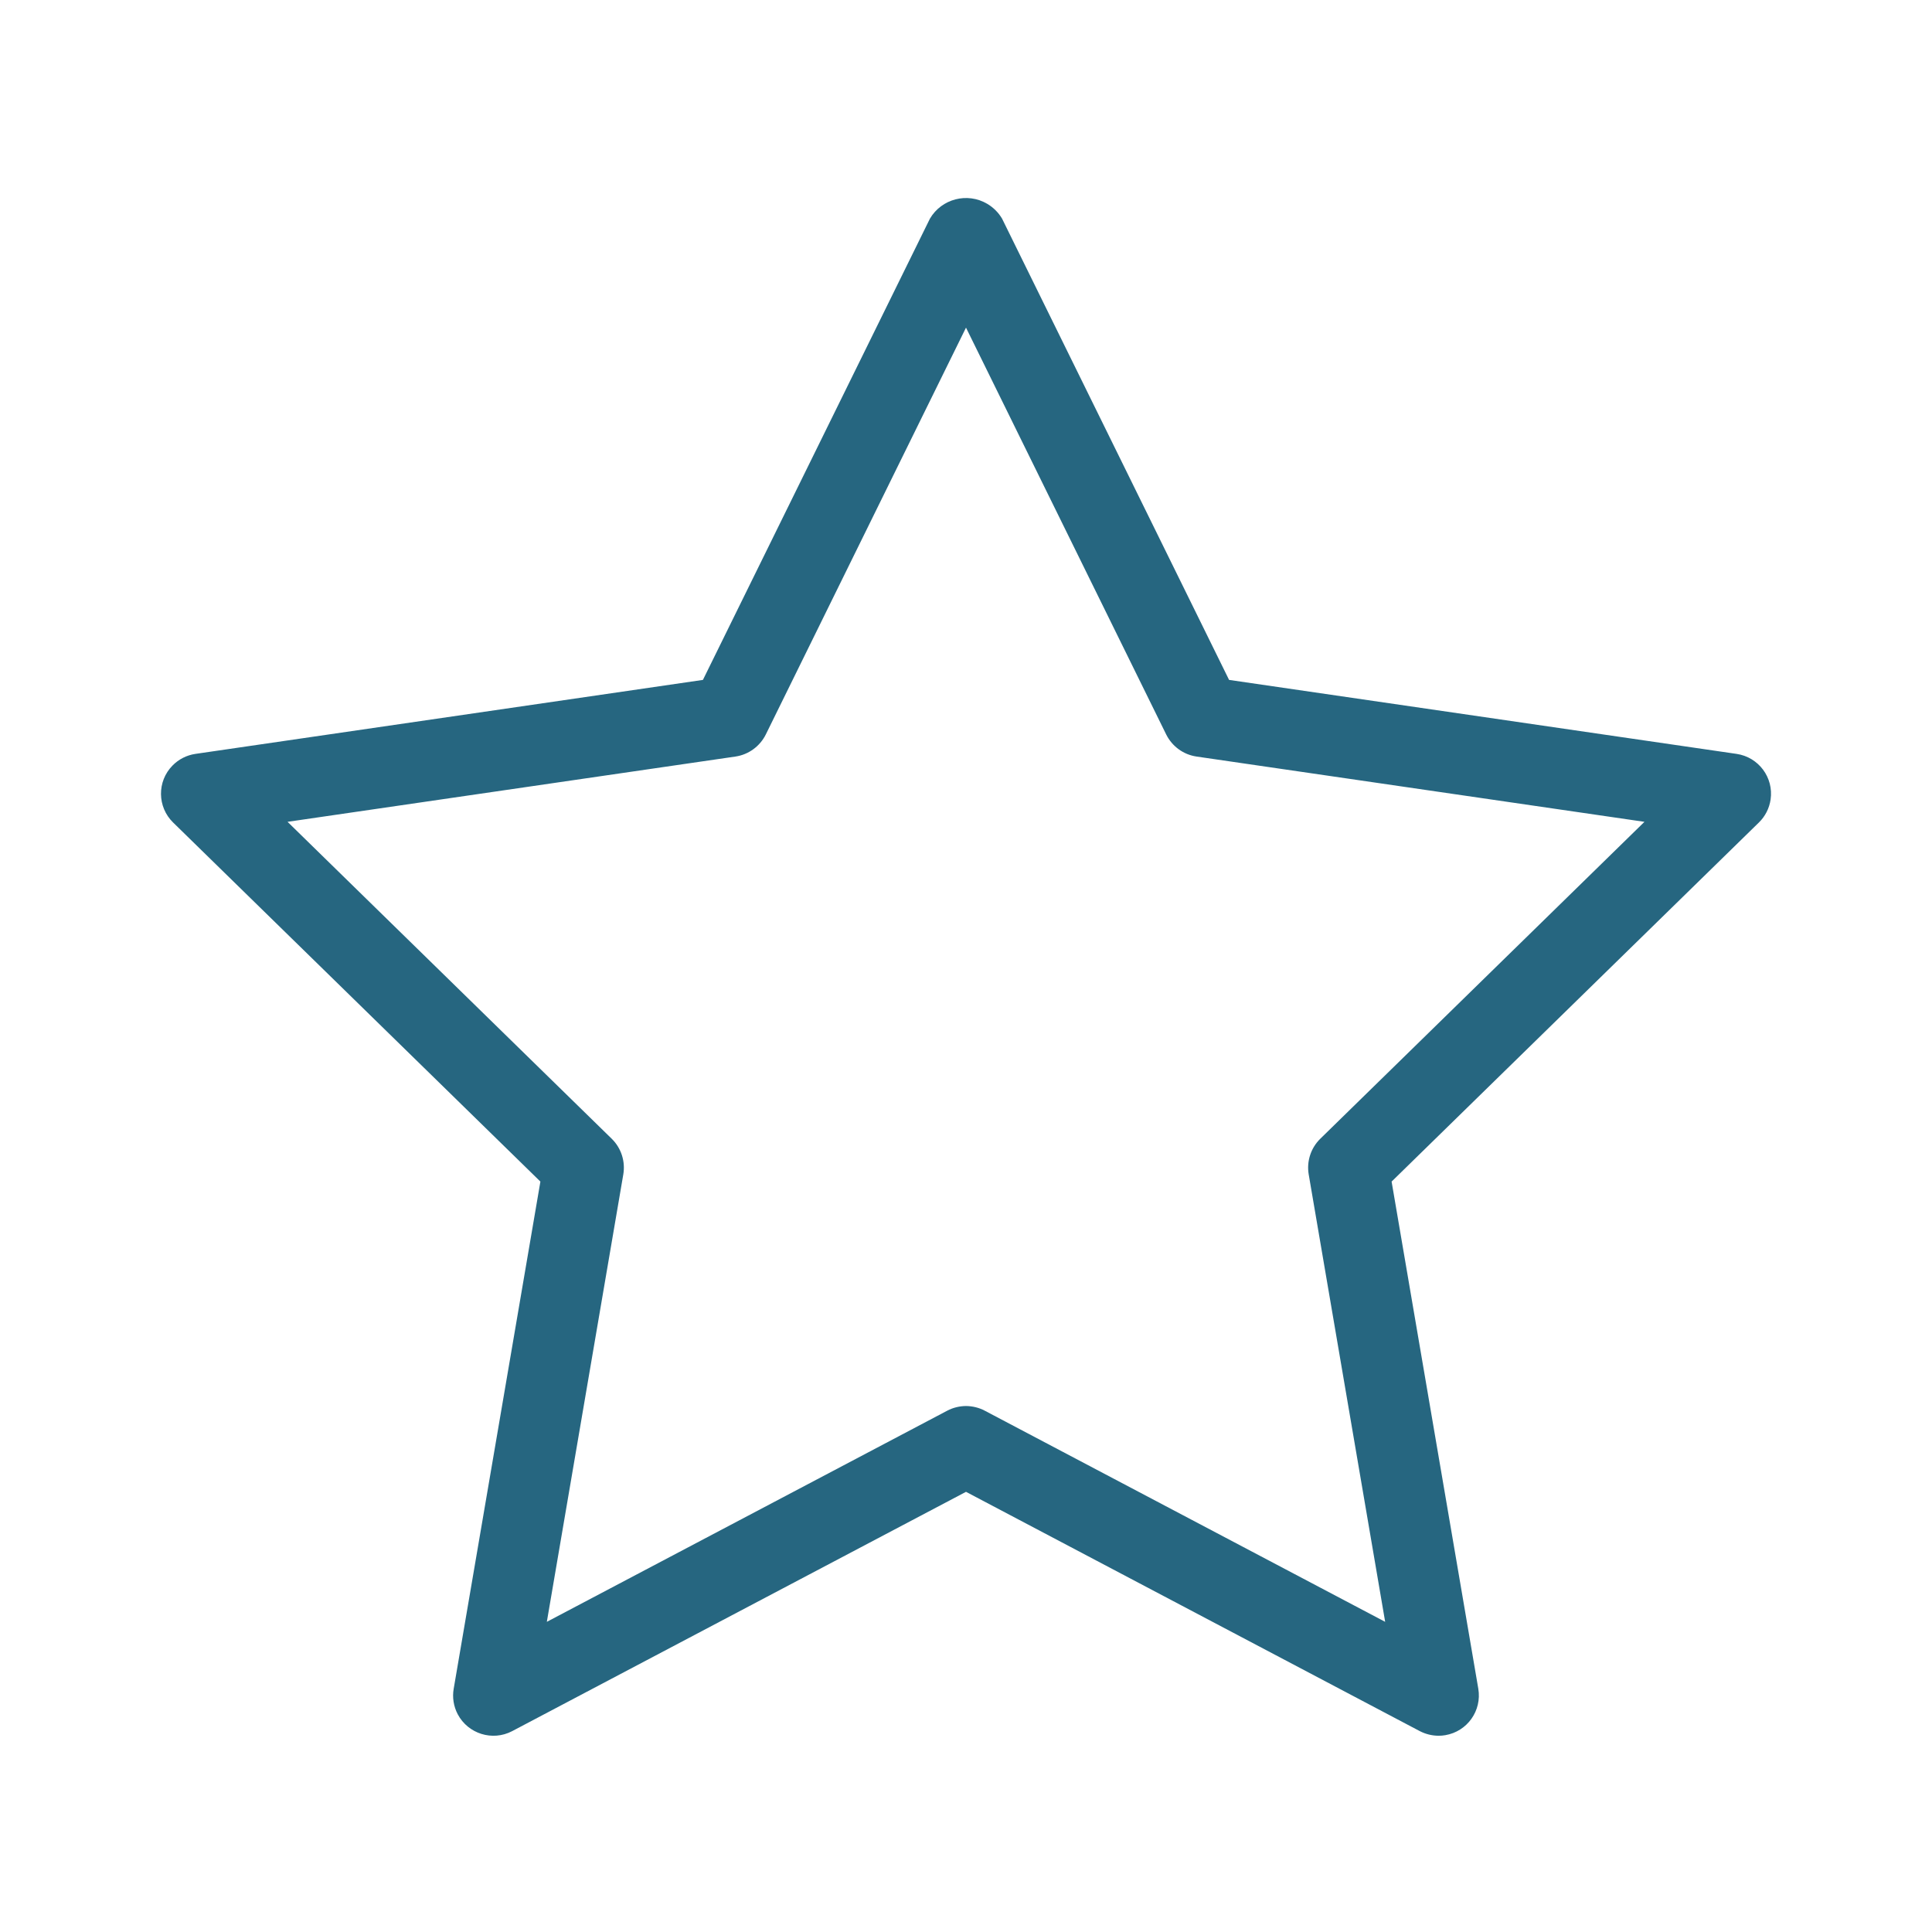 <svg xmlns="http://www.w3.org/2000/svg" width="24" height="24" viewBox="0 0 24 24" fill="none"><g id="star (1)"><path id="Vector" d="M21.995 9.932C22.035 9.659 21.846 9.405 21.572 9.365L15.268 8.446L12.448 2.716C12.403 2.64 12.34 2.577 12.264 2.532C12.016 2.386 11.697 2.469 11.552 2.716L8.732 8.446L2.428 9.365C2.319 9.381 2.219 9.432 2.143 9.51C1.949 9.707 1.953 10.024 2.15 10.217L6.713 14.678L5.636 20.978C5.617 21.086 5.635 21.198 5.686 21.295C5.815 21.539 6.118 21.633 6.362 21.505L12 18.532L17.638 21.505C17.71 21.542 17.79 21.562 17.871 21.562C17.899 21.562 17.927 21.56 17.954 21.555C18.227 21.509 18.41 21.251 18.364 20.978L17.287 14.678L21.85 10.217C21.928 10.141 21.979 10.041 21.995 9.932ZM16.4 14.147C16.283 14.262 16.23 14.427 16.257 14.588L17.207 20.147L12.233 17.524C12.161 17.486 12.081 17.467 12 17.466C11.919 17.467 11.839 17.486 11.767 17.524L6.793 20.147L7.743 14.588C7.77 14.427 7.717 14.262 7.6 14.147L3.572 10.209L9.137 9.398C9.299 9.374 9.44 9.271 9.513 9.124L12 4.07L14.487 9.124C14.56 9.271 14.7 9.374 14.863 9.398L20.428 10.209L16.4 14.147Z" fill="#266680"></path></g></svg>